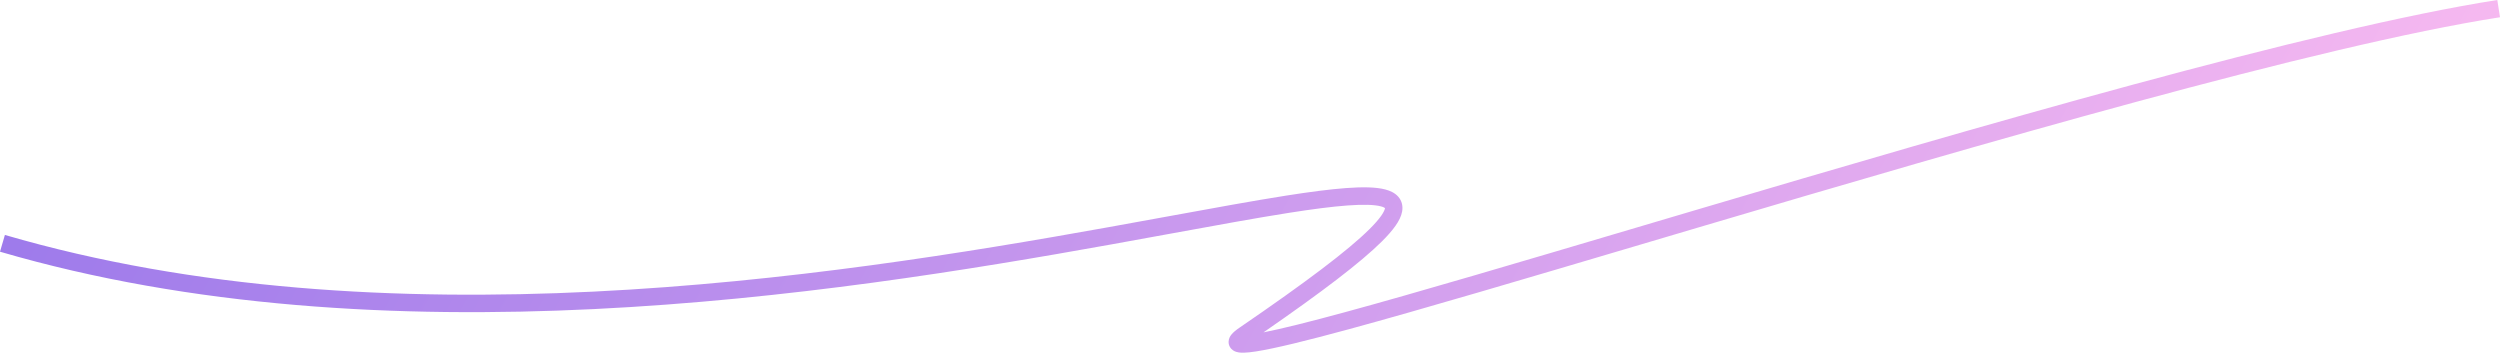 <?xml version="1.0" encoding="UTF-8"?> <svg xmlns="http://www.w3.org/2000/svg" width="1719" height="243" viewBox="0 0 1719 243" fill="none"> <path fill-rule="evenodd" clip-rule="evenodd" d="M868.784 228.535C881.48 226.034 900.455 221.282 924.562 214.728C974.327 201.198 1045.02 180.252 1125.09 156.528C1138.24 152.633 1151.64 148.663 1165.24 144.639C1357.83 87.653 1591.04 19.7 1717.15 -5.82668e-05L1719 11.862C1593.88 31.408 1361.6 99.056 1168.64 156.152C1155.06 160.172 1141.66 164.14 1128.52 168.034C1048.47 191.751 977.619 212.745 927.712 226.313C898.746 234.189 876.516 239.654 863.61 241.651C860.373 242.152 857.531 242.466 855.226 242.515C854.076 242.539 852.905 242.502 851.805 242.338C850.821 242.191 849.294 241.863 847.879 240.906C846.139 239.729 844.666 237.609 844.786 234.842C844.88 232.673 845.942 231.067 846.575 230.242C847.912 228.496 850.014 226.856 852.218 225.35C898.189 193.926 927.047 172.078 941.691 157.524C945.322 153.914 947.943 150.885 949.702 148.385C951.511 145.814 952.137 144.181 952.287 143.329C952.306 143.223 952.315 143.139 952.319 143.077C952.059 142.864 951.285 142.361 949.453 141.883C945.027 140.729 937.479 140.47 926.482 141.282C915.67 142.08 902.156 143.853 886.16 146.37C863.865 149.879 837.054 154.78 806.429 160.378C793.073 162.82 778.992 165.394 764.244 168.043C570.514 202.84 263.865 250.193 -8.23874e-05 173.07L3.368 161.546C264.19 237.779 568.209 191.056 762.122 156.226C776.751 153.599 790.765 151.037 804.09 148.601C834.801 142.987 861.846 138.043 884.293 134.51C900.4 131.976 914.295 130.143 925.598 129.308C936.716 128.488 945.988 128.572 952.483 130.266C955.736 131.115 959.05 132.554 961.398 135.199C964.003 138.134 964.751 141.781 964.11 145.416C963.52 148.76 961.78 152.082 959.522 155.293C957.214 158.573 954.067 162.15 950.154 166.039C935.754 180.352 909.142 200.662 868.784 228.535ZM853.551 230.46C853.508 230.453 853.489 230.448 853.49 230.447C853.491 230.447 853.513 230.45 853.551 230.46Z" fill="url(#paint0_linear_50_21)"></path> <defs> <linearGradient id="paint0_linear_50_21" x1="1731.32" y1="298.89" x2="160.823" y2="-573.37" gradientUnits="userSpaceOnUse"> <stop stop-color="#FFBFF1"></stop> <stop offset="1" stop-color="#9071EA"></stop> </linearGradient> </defs> </svg> 